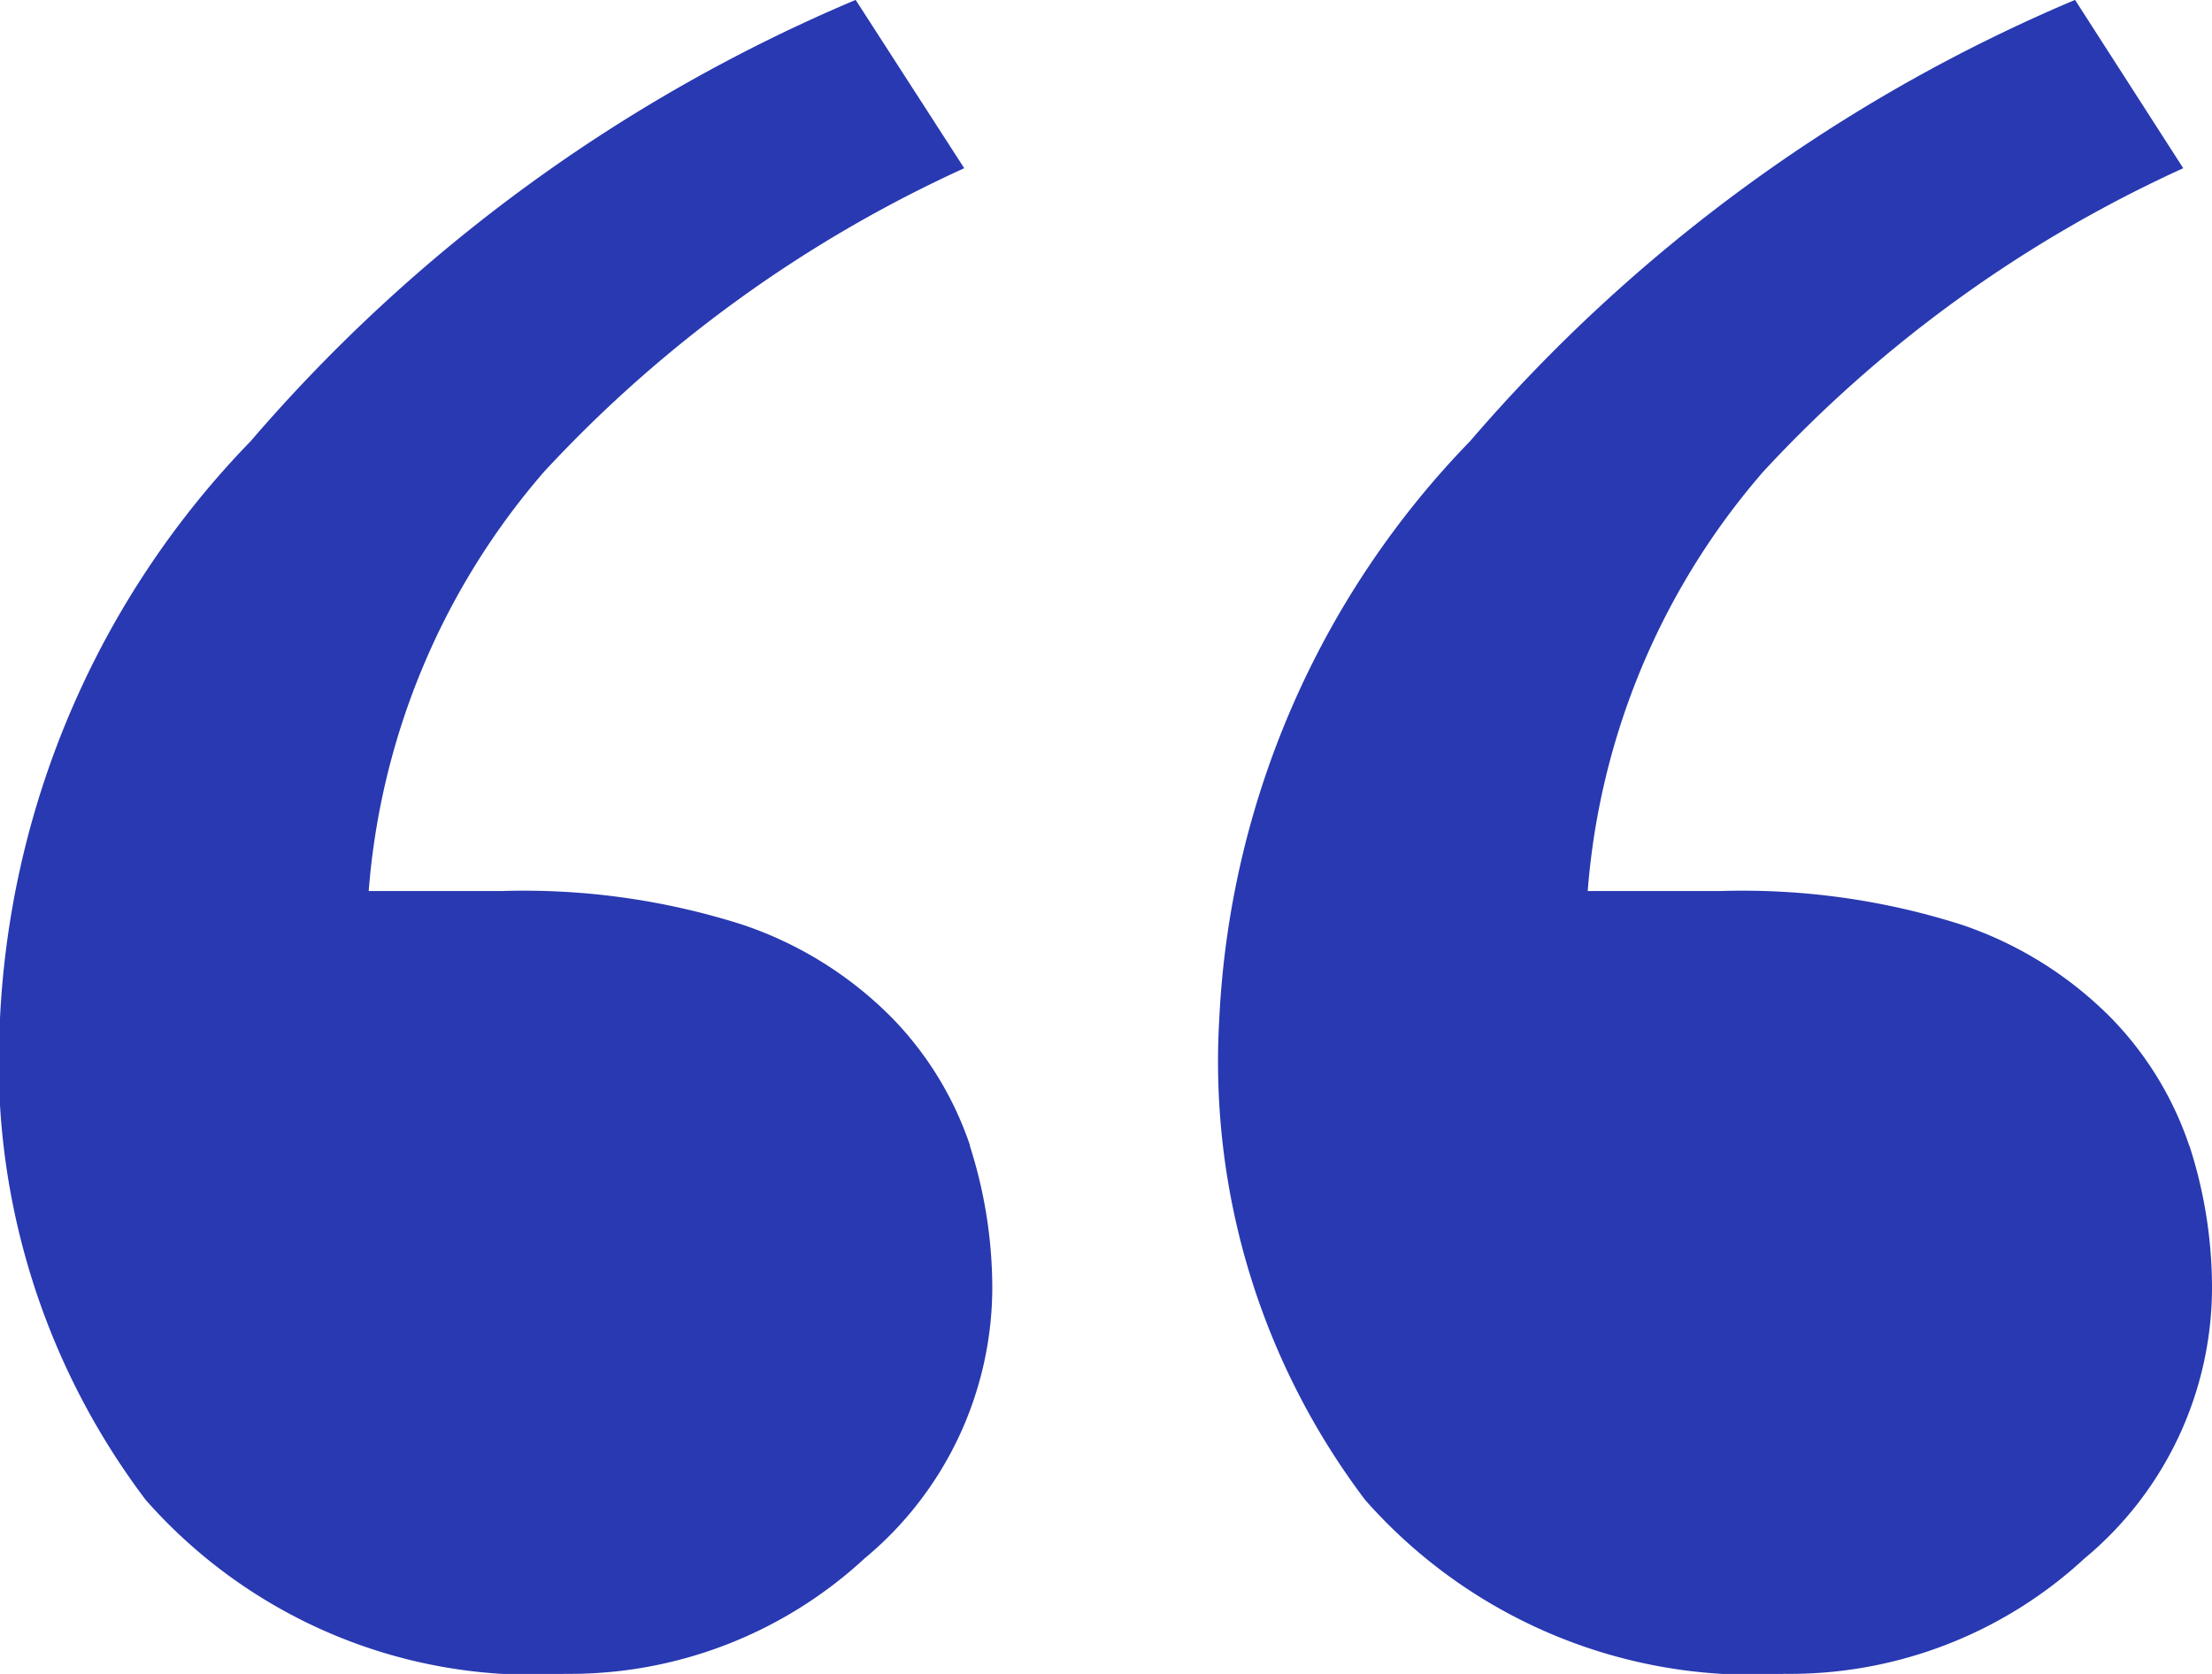 <?xml version="1.0" encoding="UTF-8"?> <svg xmlns="http://www.w3.org/2000/svg" width="22" height="16.649" viewBox="0 0 22 16.649"><g id="Page-1" transform="translate(-5 -9.001)"><g id="Artboard-Copy" transform="translate(5 9.001)"><path id="quote2" d="M433.775,29.4A3.343,3.343,0,0,0,433,28.129a3.794,3.794,0,0,0-1.494-.932,7.172,7.172,0,0,0-2.388-.334h-1.327a7.212,7.212,0,0,1,1.746-4.171,13.05,13.05,0,0,1,4.177-3.018L432.638,18a16.267,16.267,0,0,0-6.016,4.388,8.854,8.854,0,0,0-2.495,5.741,7.228,7.228,0,0,0,1.451,4.791,5.135,5.135,0,0,0,4.164,1.729,4.314,4.314,0,0,0,2.988-1.146A3.507,3.507,0,0,0,434,30.827a4.58,4.58,0,0,0-.225-1.432m-12.127,0a3.353,3.353,0,0,0-.772-1.266,3.781,3.781,0,0,0-1.494-.932,7.161,7.161,0,0,0-2.388-.334h-1.327a7.219,7.219,0,0,1,1.745-4.171,13.073,13.073,0,0,1,4.178-3.018L420.51,18a16.267,16.267,0,0,0-6.016,4.388A8.853,8.853,0,0,0,412,28.129a7.225,7.225,0,0,0,1.45,4.791,5.132,5.132,0,0,0,4.165,1.729A4.317,4.317,0,0,0,420.6,33.5a3.506,3.506,0,0,0,1.269-2.676,4.63,4.63,0,0,0-.225-1.432" transform="translate(-412 -18.001)" fill="#2839b1" fill-rule="evenodd"></path></g></g></svg> 